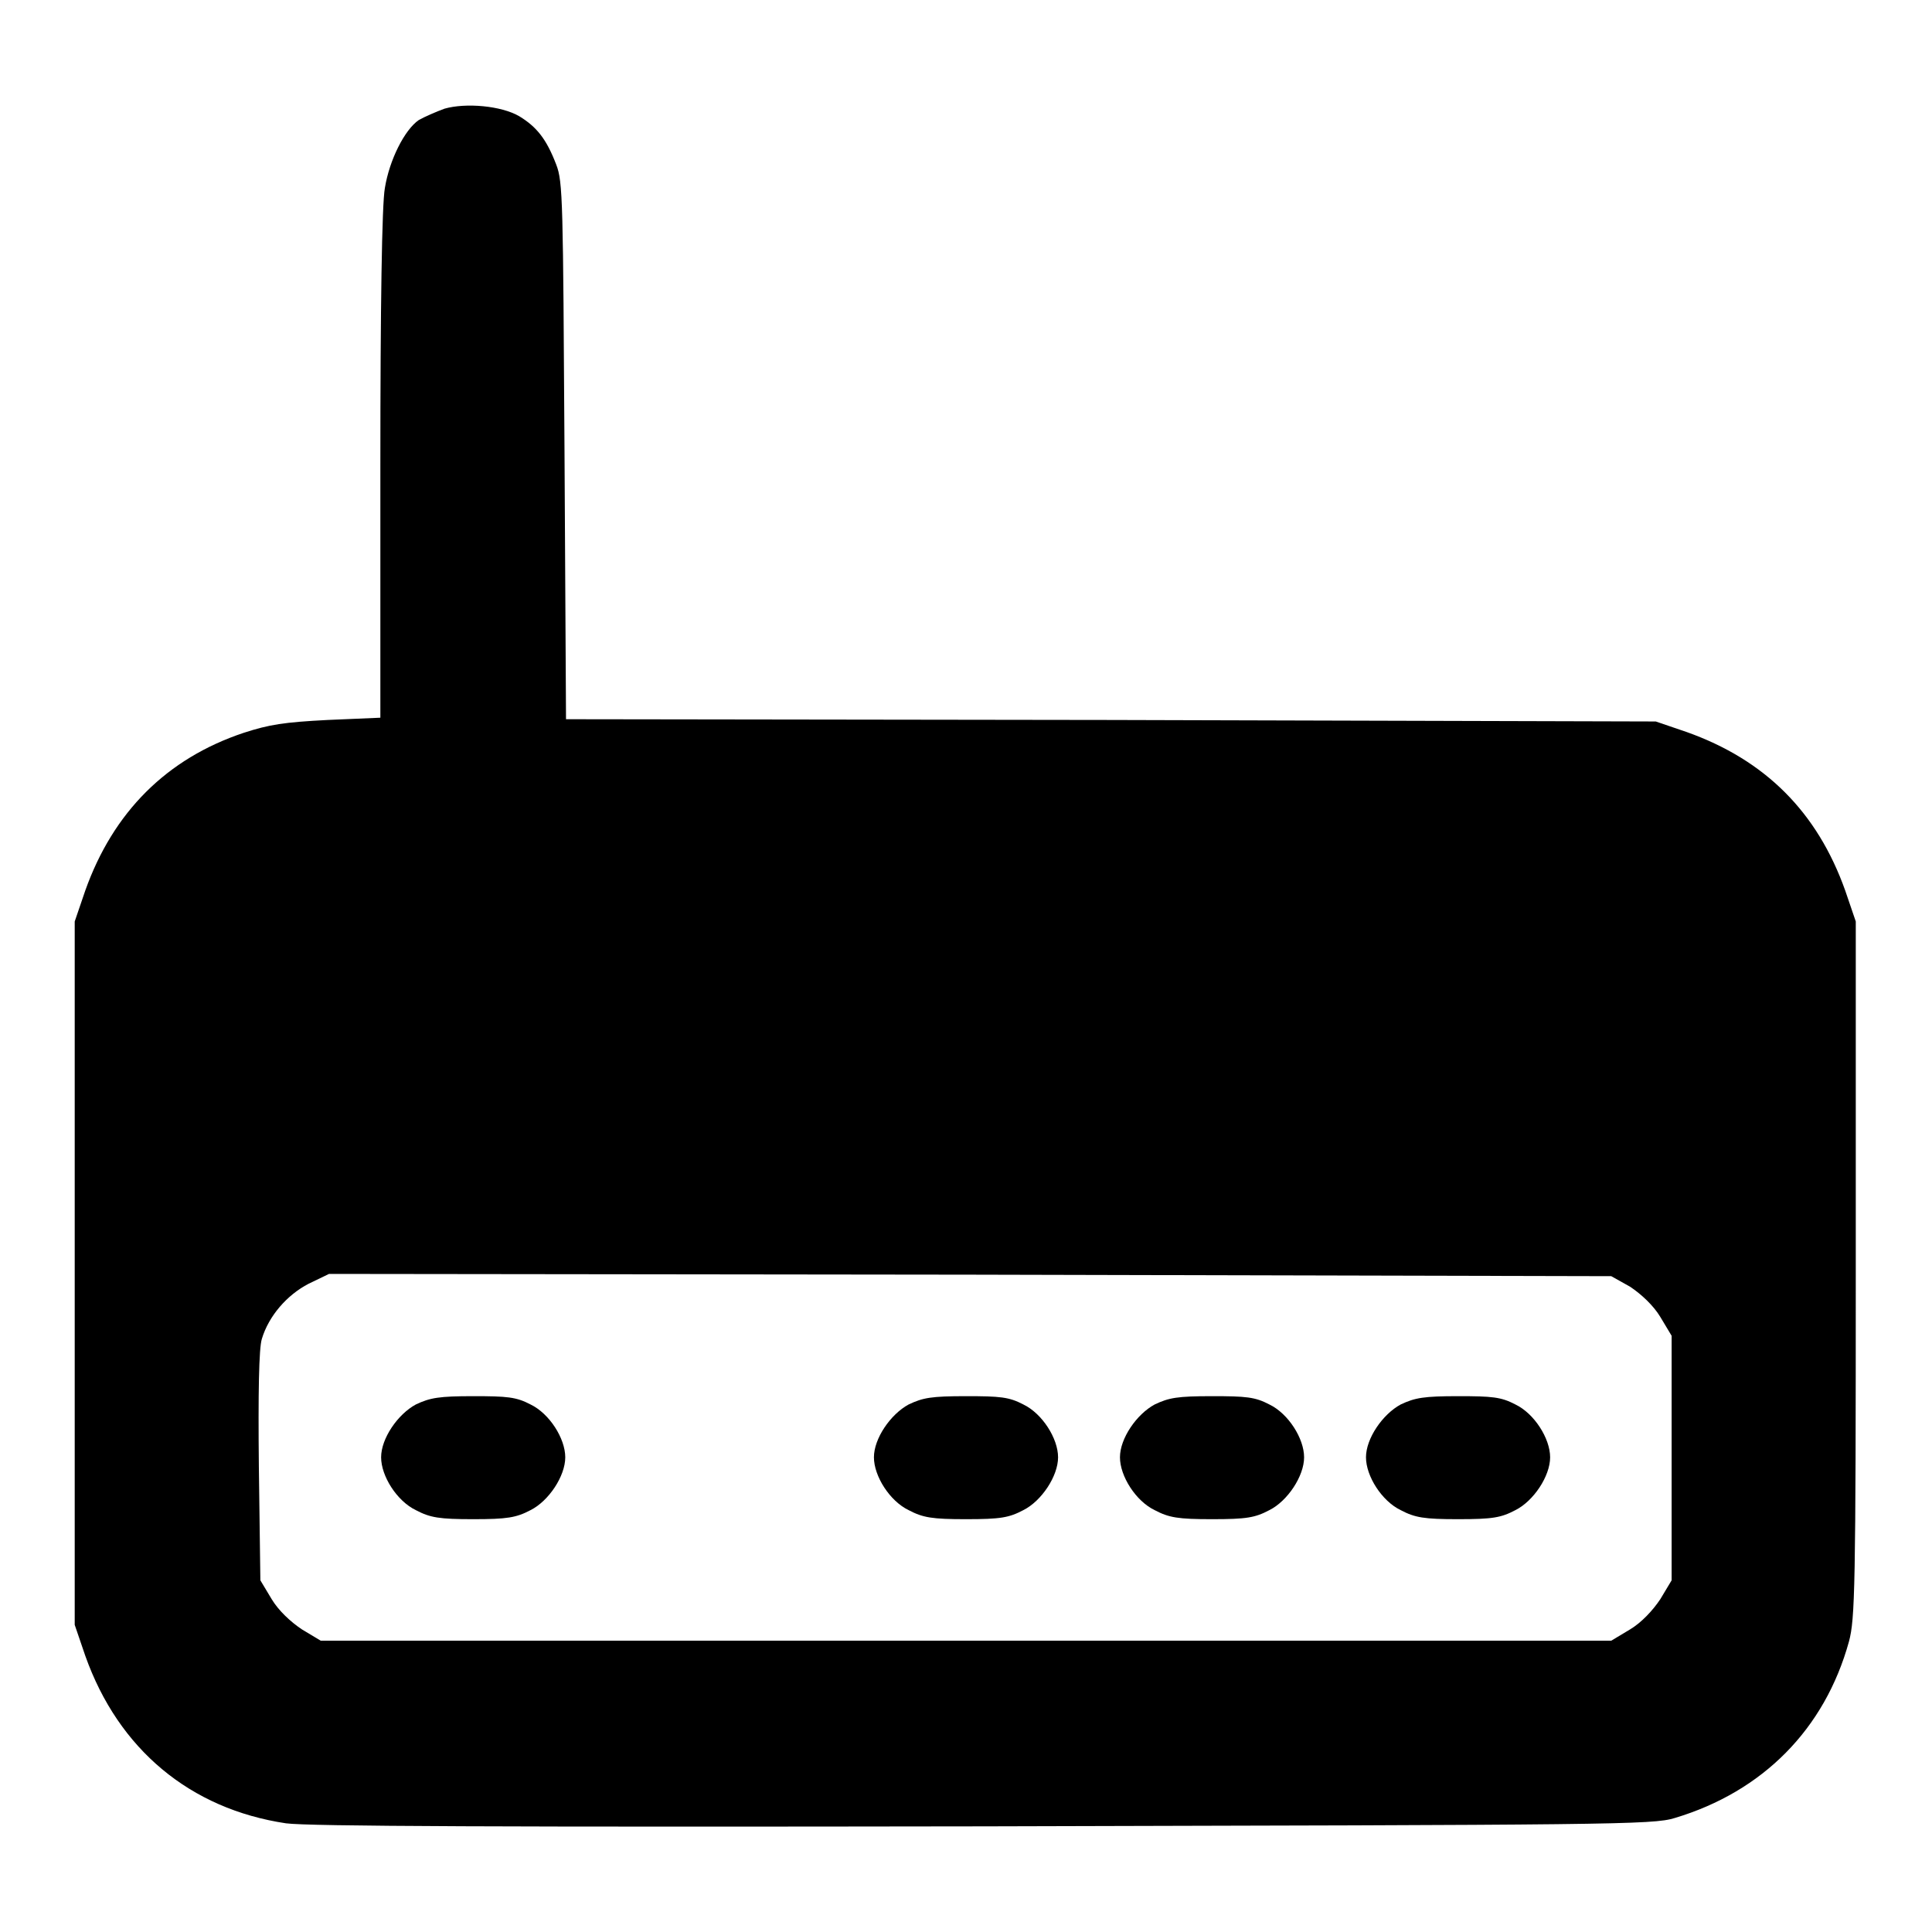 <?xml version="1.0" encoding="utf-8"?>
<!-- Svg Vector Icons : http://www.onlinewebfonts.com/icon -->
<!DOCTYPE svg PUBLIC "-//W3C//DTD SVG 1.1//EN" "http://www.w3.org/Graphics/SVG/1.1/DTD/svg11.dtd">
<svg version="1.1" xmlns="http://www.w3.org/2000/svg" xmlns:xlink="http://www.w3.org/1999/xlink" x="0px" y="0px" viewBox="0 0 256 256" enable-background="new 0 0 256 256" xml:space="preserve">
<g><g><g><path fill="#000000" d="M58.9,14.4c-1.1,0.4-2.7,1.1-3.4,1.5c-1.9,1.3-3.9,5.3-4.5,9c-0.4,2.1-0.6,15.9-0.6,36.8v33.4l-7,0.3c-5.8,0.3-7.7,0.6-11.1,1.7c-10.2,3.4-17.3,10.5-21,20.9l-1.4,4.1v46.6v46.6l1.4,4.1c4.4,12.4,13.9,20.3,26.6,22.2c3,0.4,28.7,0.5,92.5,0.4c83.2-0.2,88.6-0.2,91.5-1.1c11.7-3.5,19.9-11.8,23.1-23.4c0.8-3,0.9-7.1,0.9-49.3v-46.1l-1.4-4.1c-3.7-10.4-10.6-17.3-21-21l-4.1-1.4l-72.2-0.2L75,95.3l-0.2-35.5c-0.2-33.1-0.2-35.7-1.1-38c-1.3-3.4-2.6-5-4.9-6.4C66.4,14,61.7,13.6,58.9,14.4z M216,170.5c1.5,1,3.1,2.5,4,4l1.5,2.5v16.2v16.2l-1.5,2.5c-1,1.5-2.5,3.1-4,4l-2.5,1.5H128H42.5l-2.5-1.5c-1.5-1-3.1-2.5-4-4l-1.5-2.5l-0.2-15.1c-0.1-9.6,0-15.7,0.4-16.9c0.9-3,3.3-5.8,6.2-7.3l2.7-1.3l84.9,0.1l85,0.2L216,170.5z"/><path fill="#000000" d="M55.1,186.1c-2.4,1.3-4.6,4.5-4.6,7s2.1,5.8,4.6,7c1.9,1,3.1,1.2,7.6,1.2s5.7-0.2,7.6-1.2c2.4-1.2,4.6-4.5,4.6-7s-2.1-5.8-4.6-7c-1.9-1-3.1-1.1-7.6-1.1S57,185.2,55.1,186.1z"/><path fill="#000000" d="M120.4,186.1c-2.4,1.3-4.6,4.5-4.6,7s2.1,5.8,4.6,7c1.9,1,3.1,1.2,7.6,1.2c4.6,0,5.7-0.2,7.6-1.2c2.4-1.2,4.6-4.5,4.6-7s-2.1-5.8-4.6-7c-1.9-1-3.1-1.1-7.6-1.1C123.4,185,122.3,185.2,120.4,186.1z"/><path fill="#000000" d="M153,186.1c-2.4,1.3-4.6,4.5-4.6,7s2.1,5.8,4.6,7c1.9,1,3.1,1.2,7.6,1.2c4.6,0,5.7-0.2,7.6-1.2c2.4-1.2,4.6-4.5,4.6-7s-2.1-5.8-4.6-7c-1.9-1-3.1-1.1-7.6-1.1C156,185,154.9,185.2,153,186.1z"/><path fill="#000000" d="M185.6,186.1c-2.4,1.3-4.6,4.5-4.6,7s2.1,5.8,4.6,7c1.9,1,3.1,1.2,7.6,1.2c4.6,0,5.7-0.2,7.6-1.2c2.4-1.2,4.6-4.5,4.6-7s-2.1-5.8-4.6-7c-1.9-1-3.1-1.1-7.6-1.1C188.7,185,187.5,185.2,185.6,186.1z"/></g></g></g>
</svg>